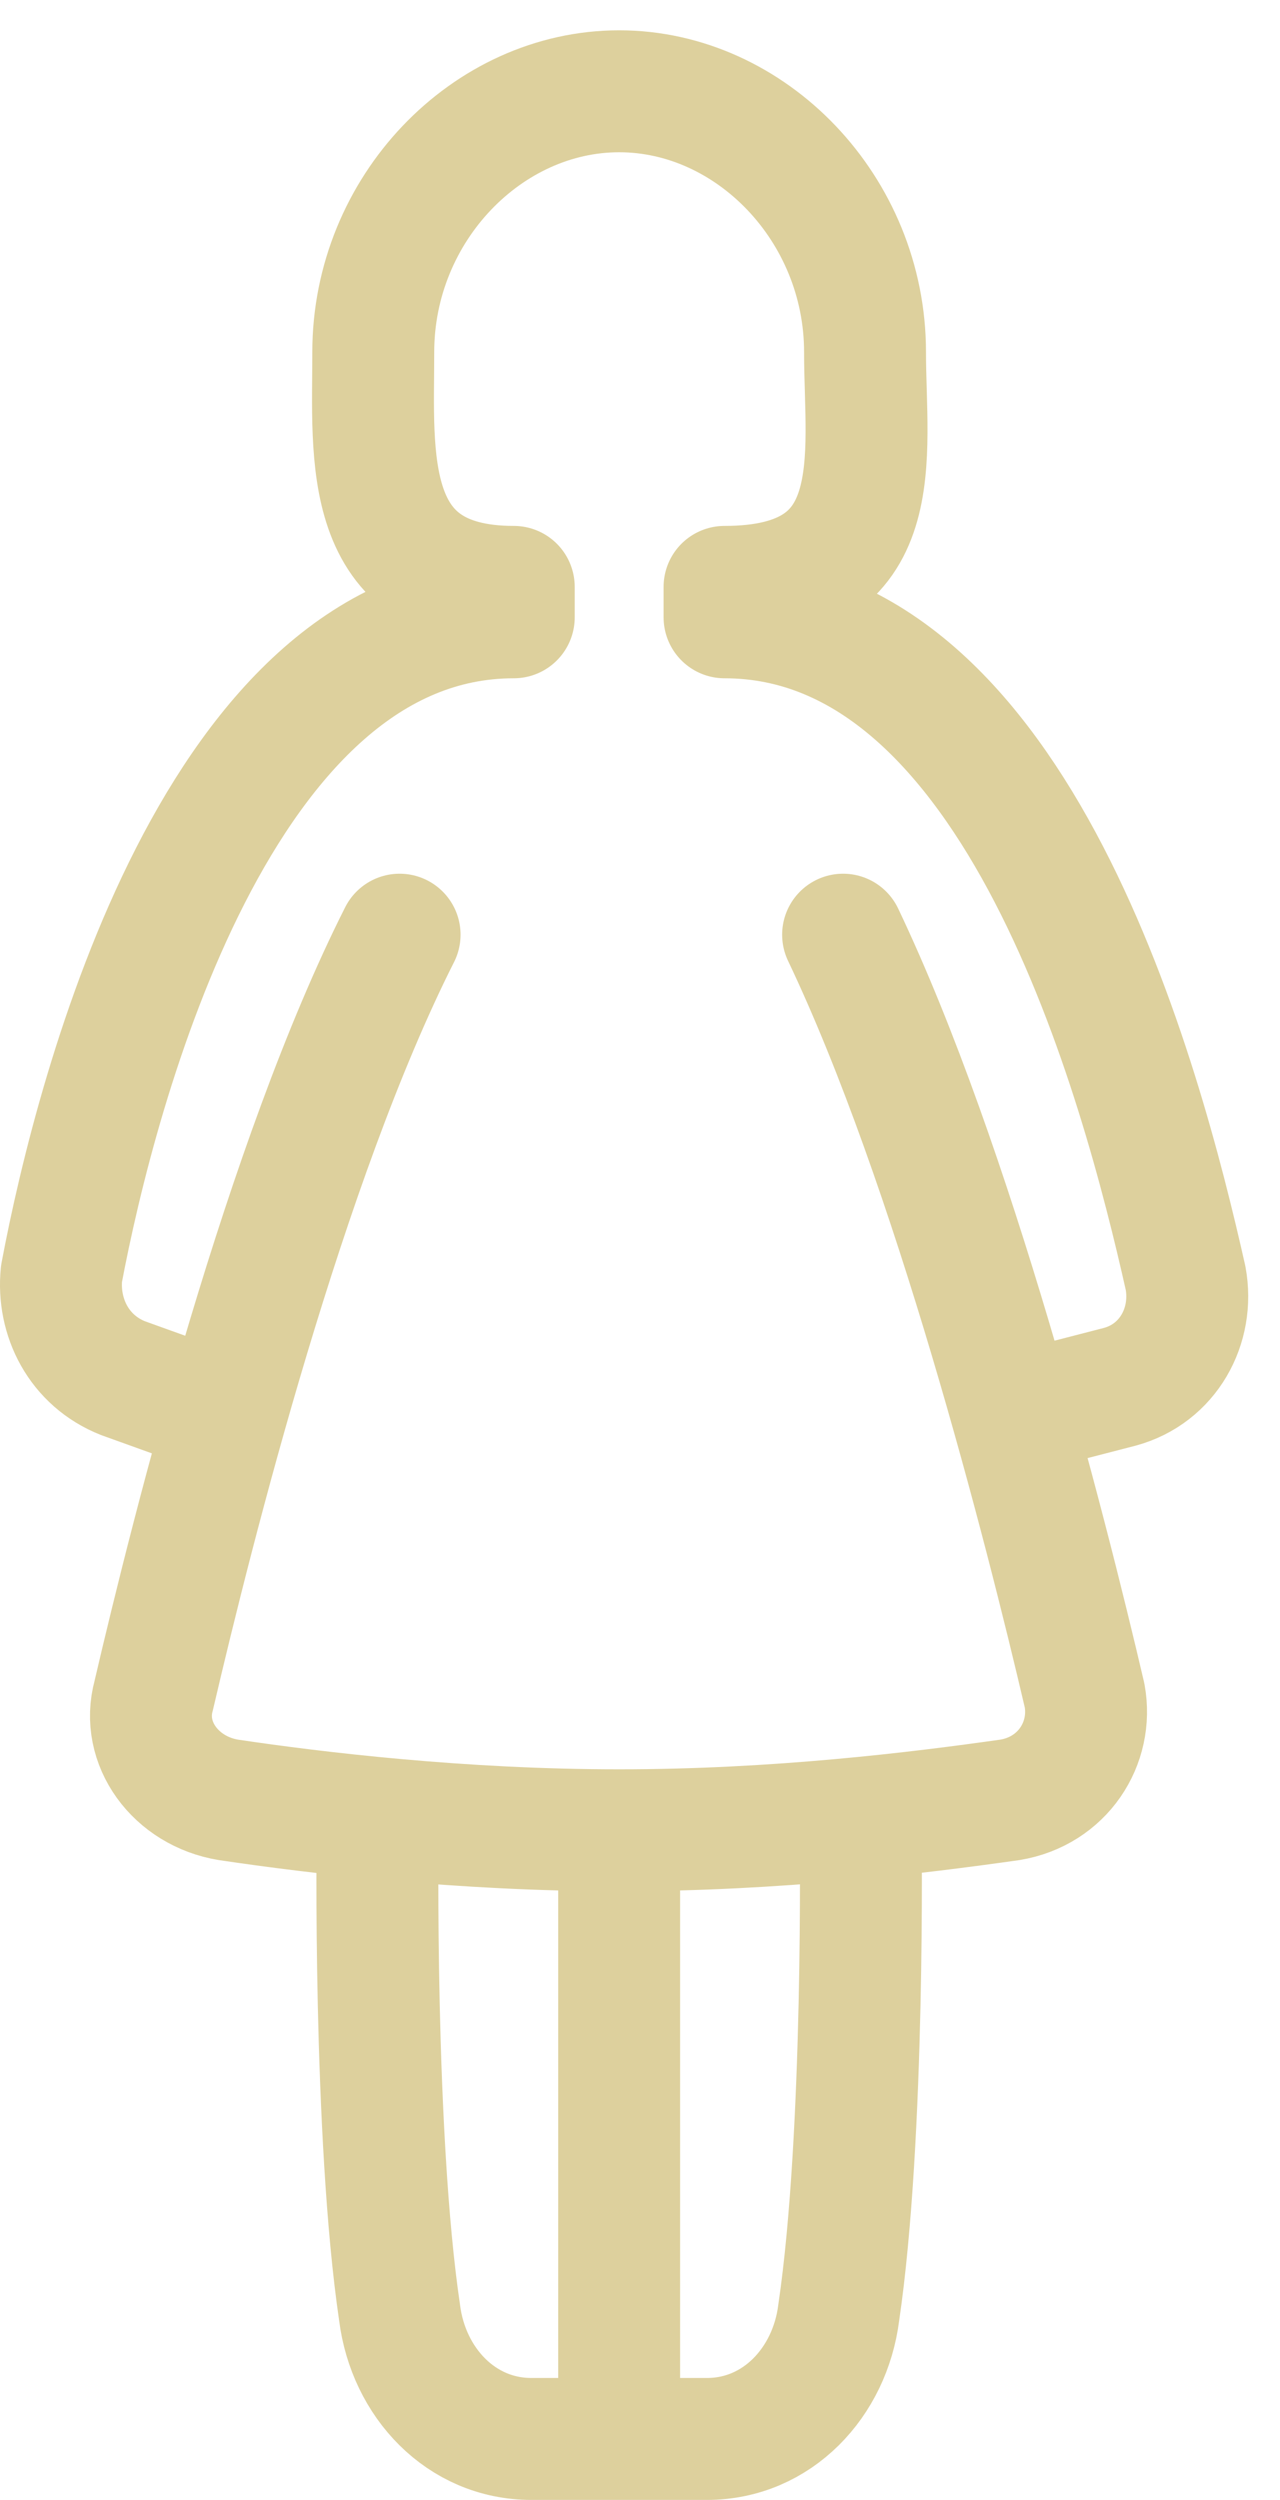 <svg width="21" height="41" viewBox="0 0 21 41" fill="none" xmlns="http://www.w3.org/2000/svg">
<path d="M6.556 15.329C4.683 19.037 3.17 25.026 2.522 27.807C2.306 28.591 2.882 29.375 3.747 29.518C5.187 29.732 7.565 30.017 10.158 30.017M10.158 30.017C12.751 30.017 15.056 29.732 16.569 29.518C17.434 29.375 17.938 28.591 17.794 27.807C17.145 25.026 15.633 19.108 13.832 15.329M10.158 30.017V39.999M3.602 23.172L2.018 22.602C1.297 22.317 0.937 21.604 1.009 20.89C1.585 17.825 3.602 10.124 8.429 10.124V9.625C5.908 9.625 6.124 7.486 6.124 5.775C6.124 3.422 7.997 1.497 10.158 1.497C12.319 1.497 14.192 3.422 14.192 5.775C14.192 7.486 14.624 9.625 11.887 9.625V10.124C16.713 10.124 18.73 17.753 19.451 20.962C19.595 21.746 19.163 22.53 18.37 22.744L16.713 23.172M10.158 39.999H8.717C7.564 39.999 6.7 39.072 6.556 37.931C6.124 35.008 6.196 30.017 6.196 30.017M10.158 39.999H11.599C12.751 39.999 13.616 39.072 13.76 37.931C14.192 35.008 14.12 30.017 14.12 30.017" stroke="#DDD09D" stroke-width="2" stroke-miterlimit="10" stroke-linecap="round" stroke-linejoin="round"/>
</svg>

